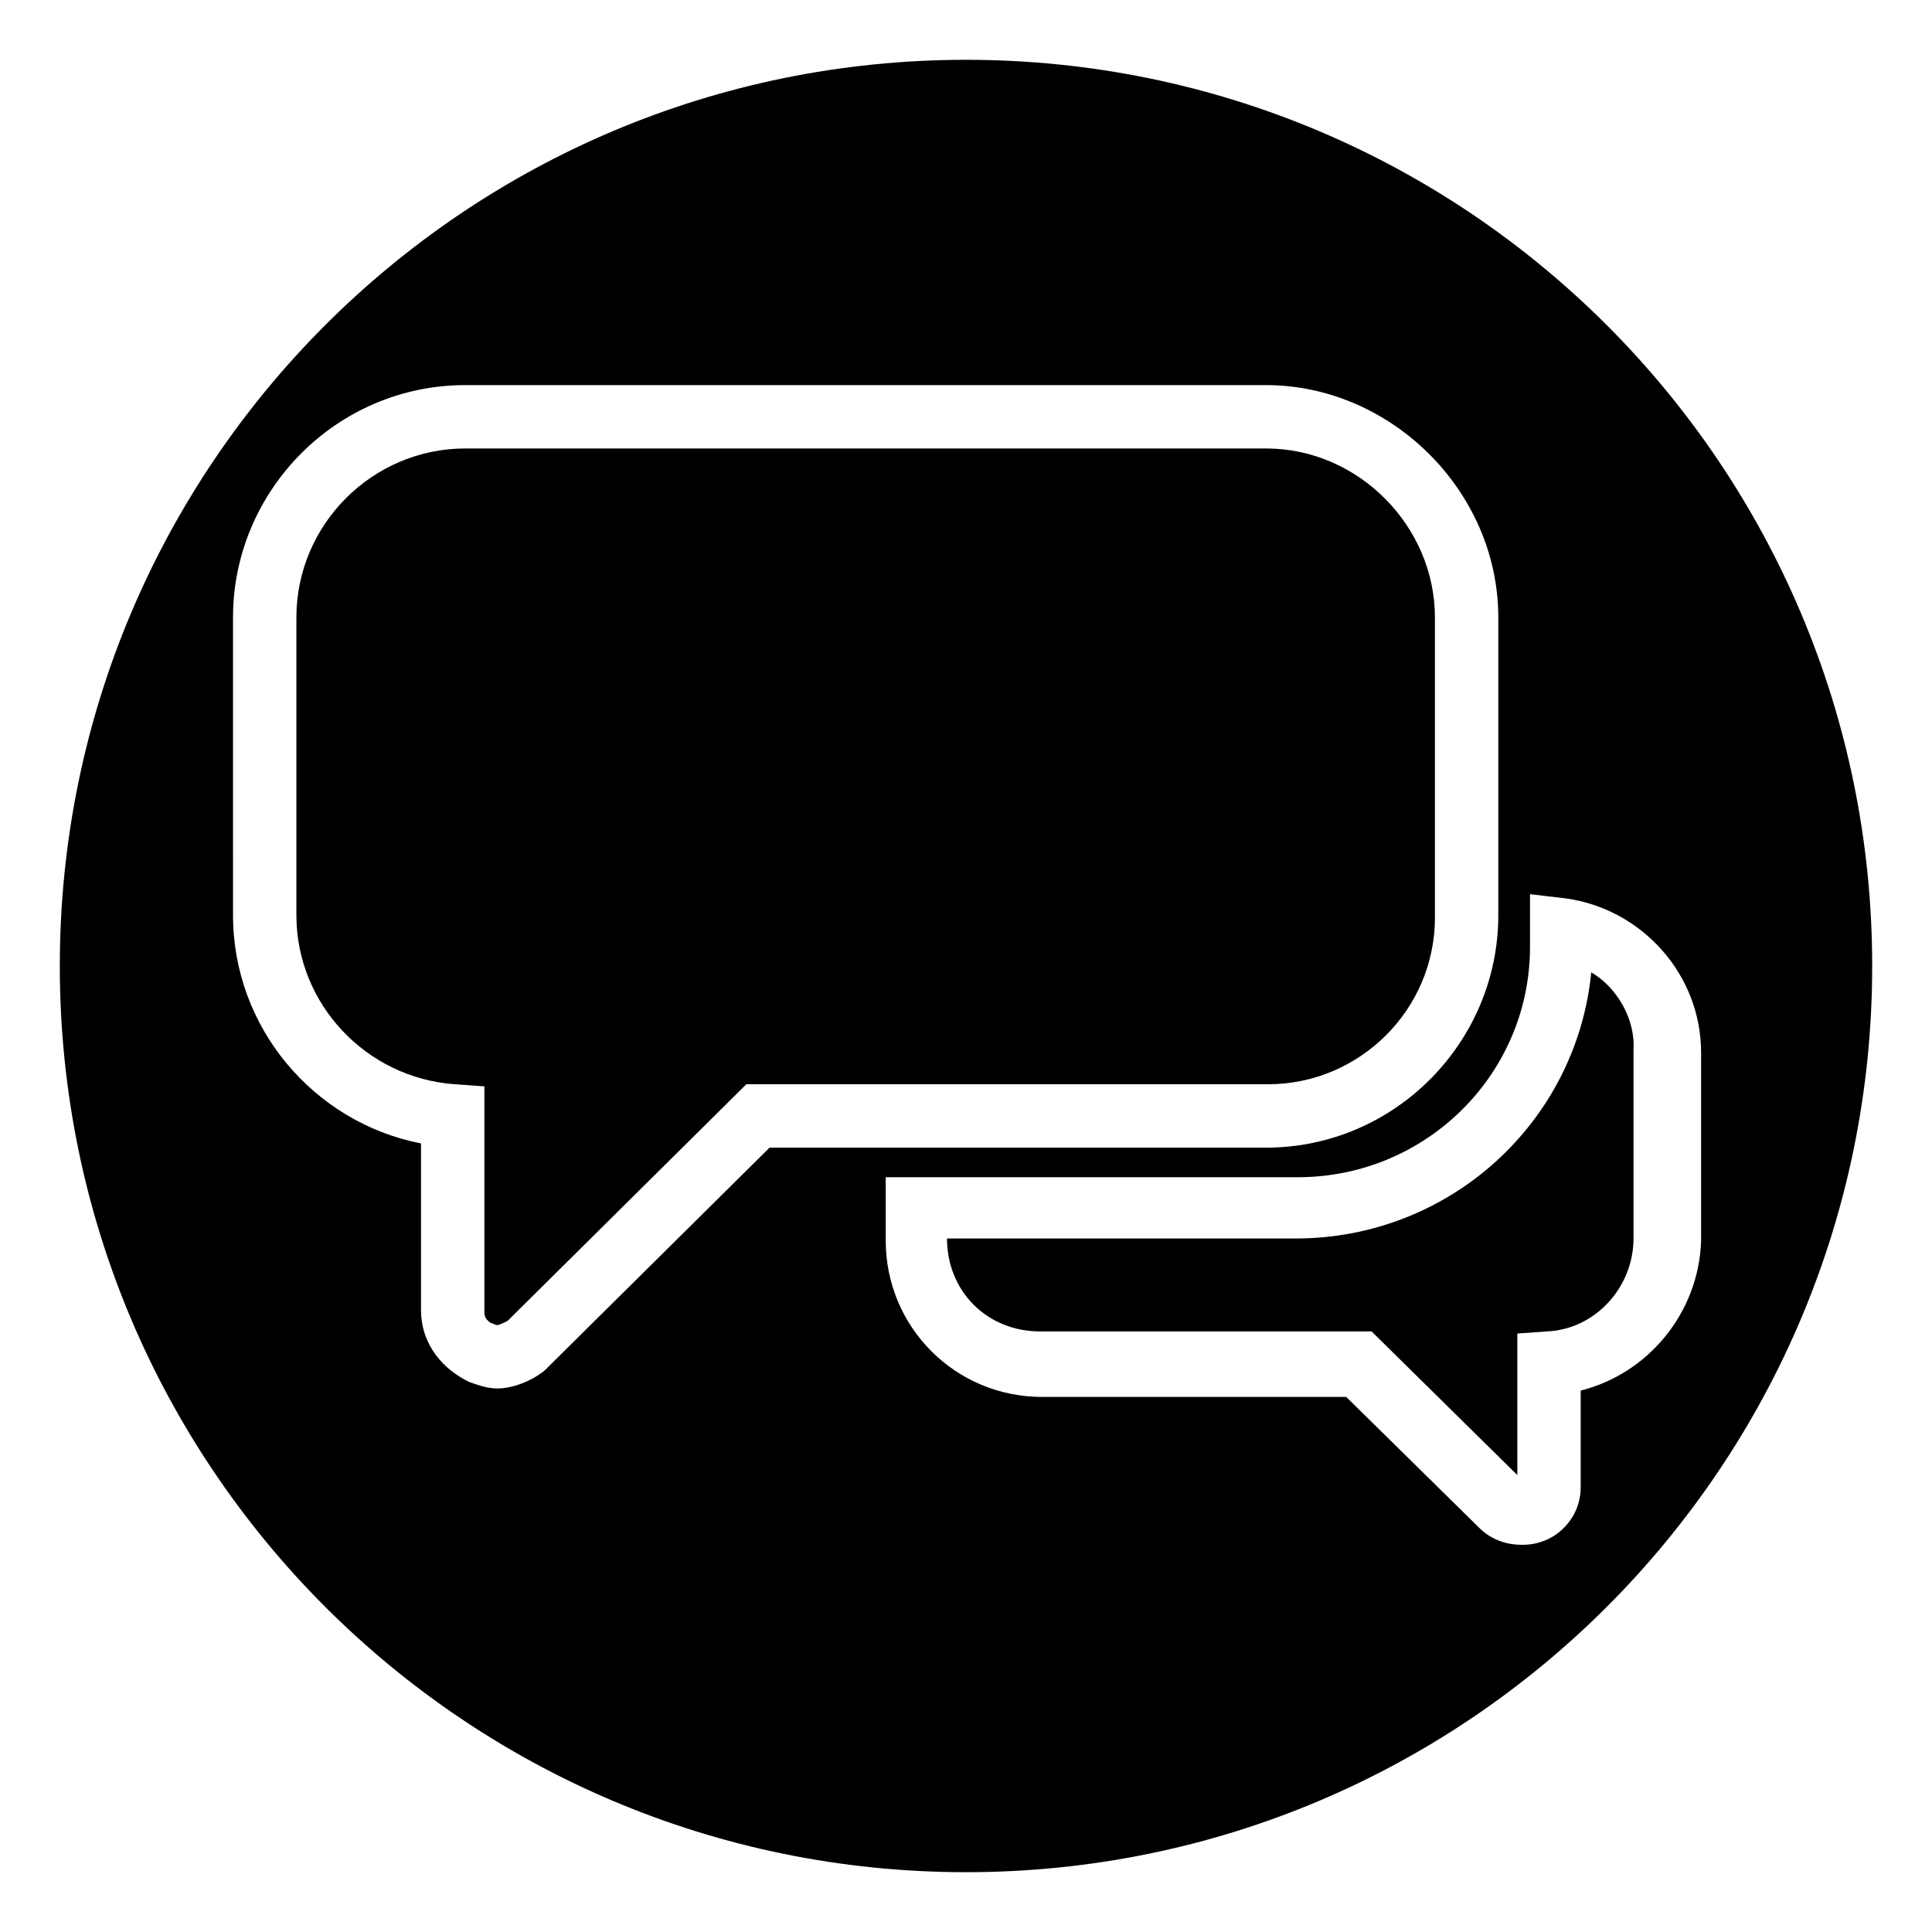 <?xml version="1.0" encoding="UTF-8"?>
<!-- Uploaded to: ICON Repo, www.svgrepo.com, Generator: ICON Repo Mixer Tools -->
<svg fill="#000000" width="800px" height="800px" version="1.1" viewBox="144 144 512 512" xmlns="http://www.w3.org/2000/svg">
 <g>
  <path d="m565.7 401.68c-3.918 39.746-37.504 70.535-78.371 70.535l-92.363-0.004c0 13.996 10.637 24.629 24.629 24.629h87.887l38.625 38.066v-37.504l7.836-0.559c12.875-0.559 22.953-11.754 22.953-24.629v-49.824c0.562-8.398-4.477-16.793-11.195-20.711z"/>
  <path d="m524.27 387.12v-79.492c0-24.07-20.152-44.781-44.781-44.781h-212.16c-24.629 0-44.781 20.152-44.781 44.781v78.93c0 23.512 18.473 43.105 41.984 44.781l7.836 0.559v59.898c0 0.559 0 1.68 1.68 2.801 0.559 0 1.121 0.559 1.68 0.559 0.559 0 1.68-0.559 2.801-1.121l63.258-62.695h138.27c24.066 0.004 44.219-19.59 44.219-44.219z"/>
  <path d="m400 159.85c-132.67 0-240.15 107.48-240.15 240.15 0 132.67 107.48 240.15 240.15 240.15 132.67 0 240.15-107.48 240.15-240.15 0-132.67-107.48-240.15-240.15-240.15zm-111.4 347.07c-1.68 1.68-7.277 5.039-12.875 5.039-2.801 0-5.598-1.121-7.277-1.68l-1.121-0.559c-7.277-3.918-11.754-10.637-11.754-18.473v-44.223c-28.551-5.598-49.82-30.789-49.82-60.457l-0.004-78.934c0-33.586 27.43-61.578 61.578-61.578h212.16c33.027 0 61.578 27.988 61.578 61.578v78.93c0 33.586-27.43 61.578-61.578 61.578h-131.55zm274.3 5.598v25.75c0 6.156-3.918 11.754-9.516 13.996-2.801 1.121-5.039 1.121-6.156 1.121-4.477 0-8.398-1.68-11.195-4.477l-35.27-34.711h-80.609c-22.953 0-41.426-18.473-41.426-41.426v-16.793h109.16c34.148 0 61.578-27.43 61.578-61.016v-13.996l9.516 1.121c20.152 2.801 35.828 20.152 35.828 40.863v49.82c-0.562 19.035-14 35.27-31.91 39.746z"/>
 </g>
</svg>
